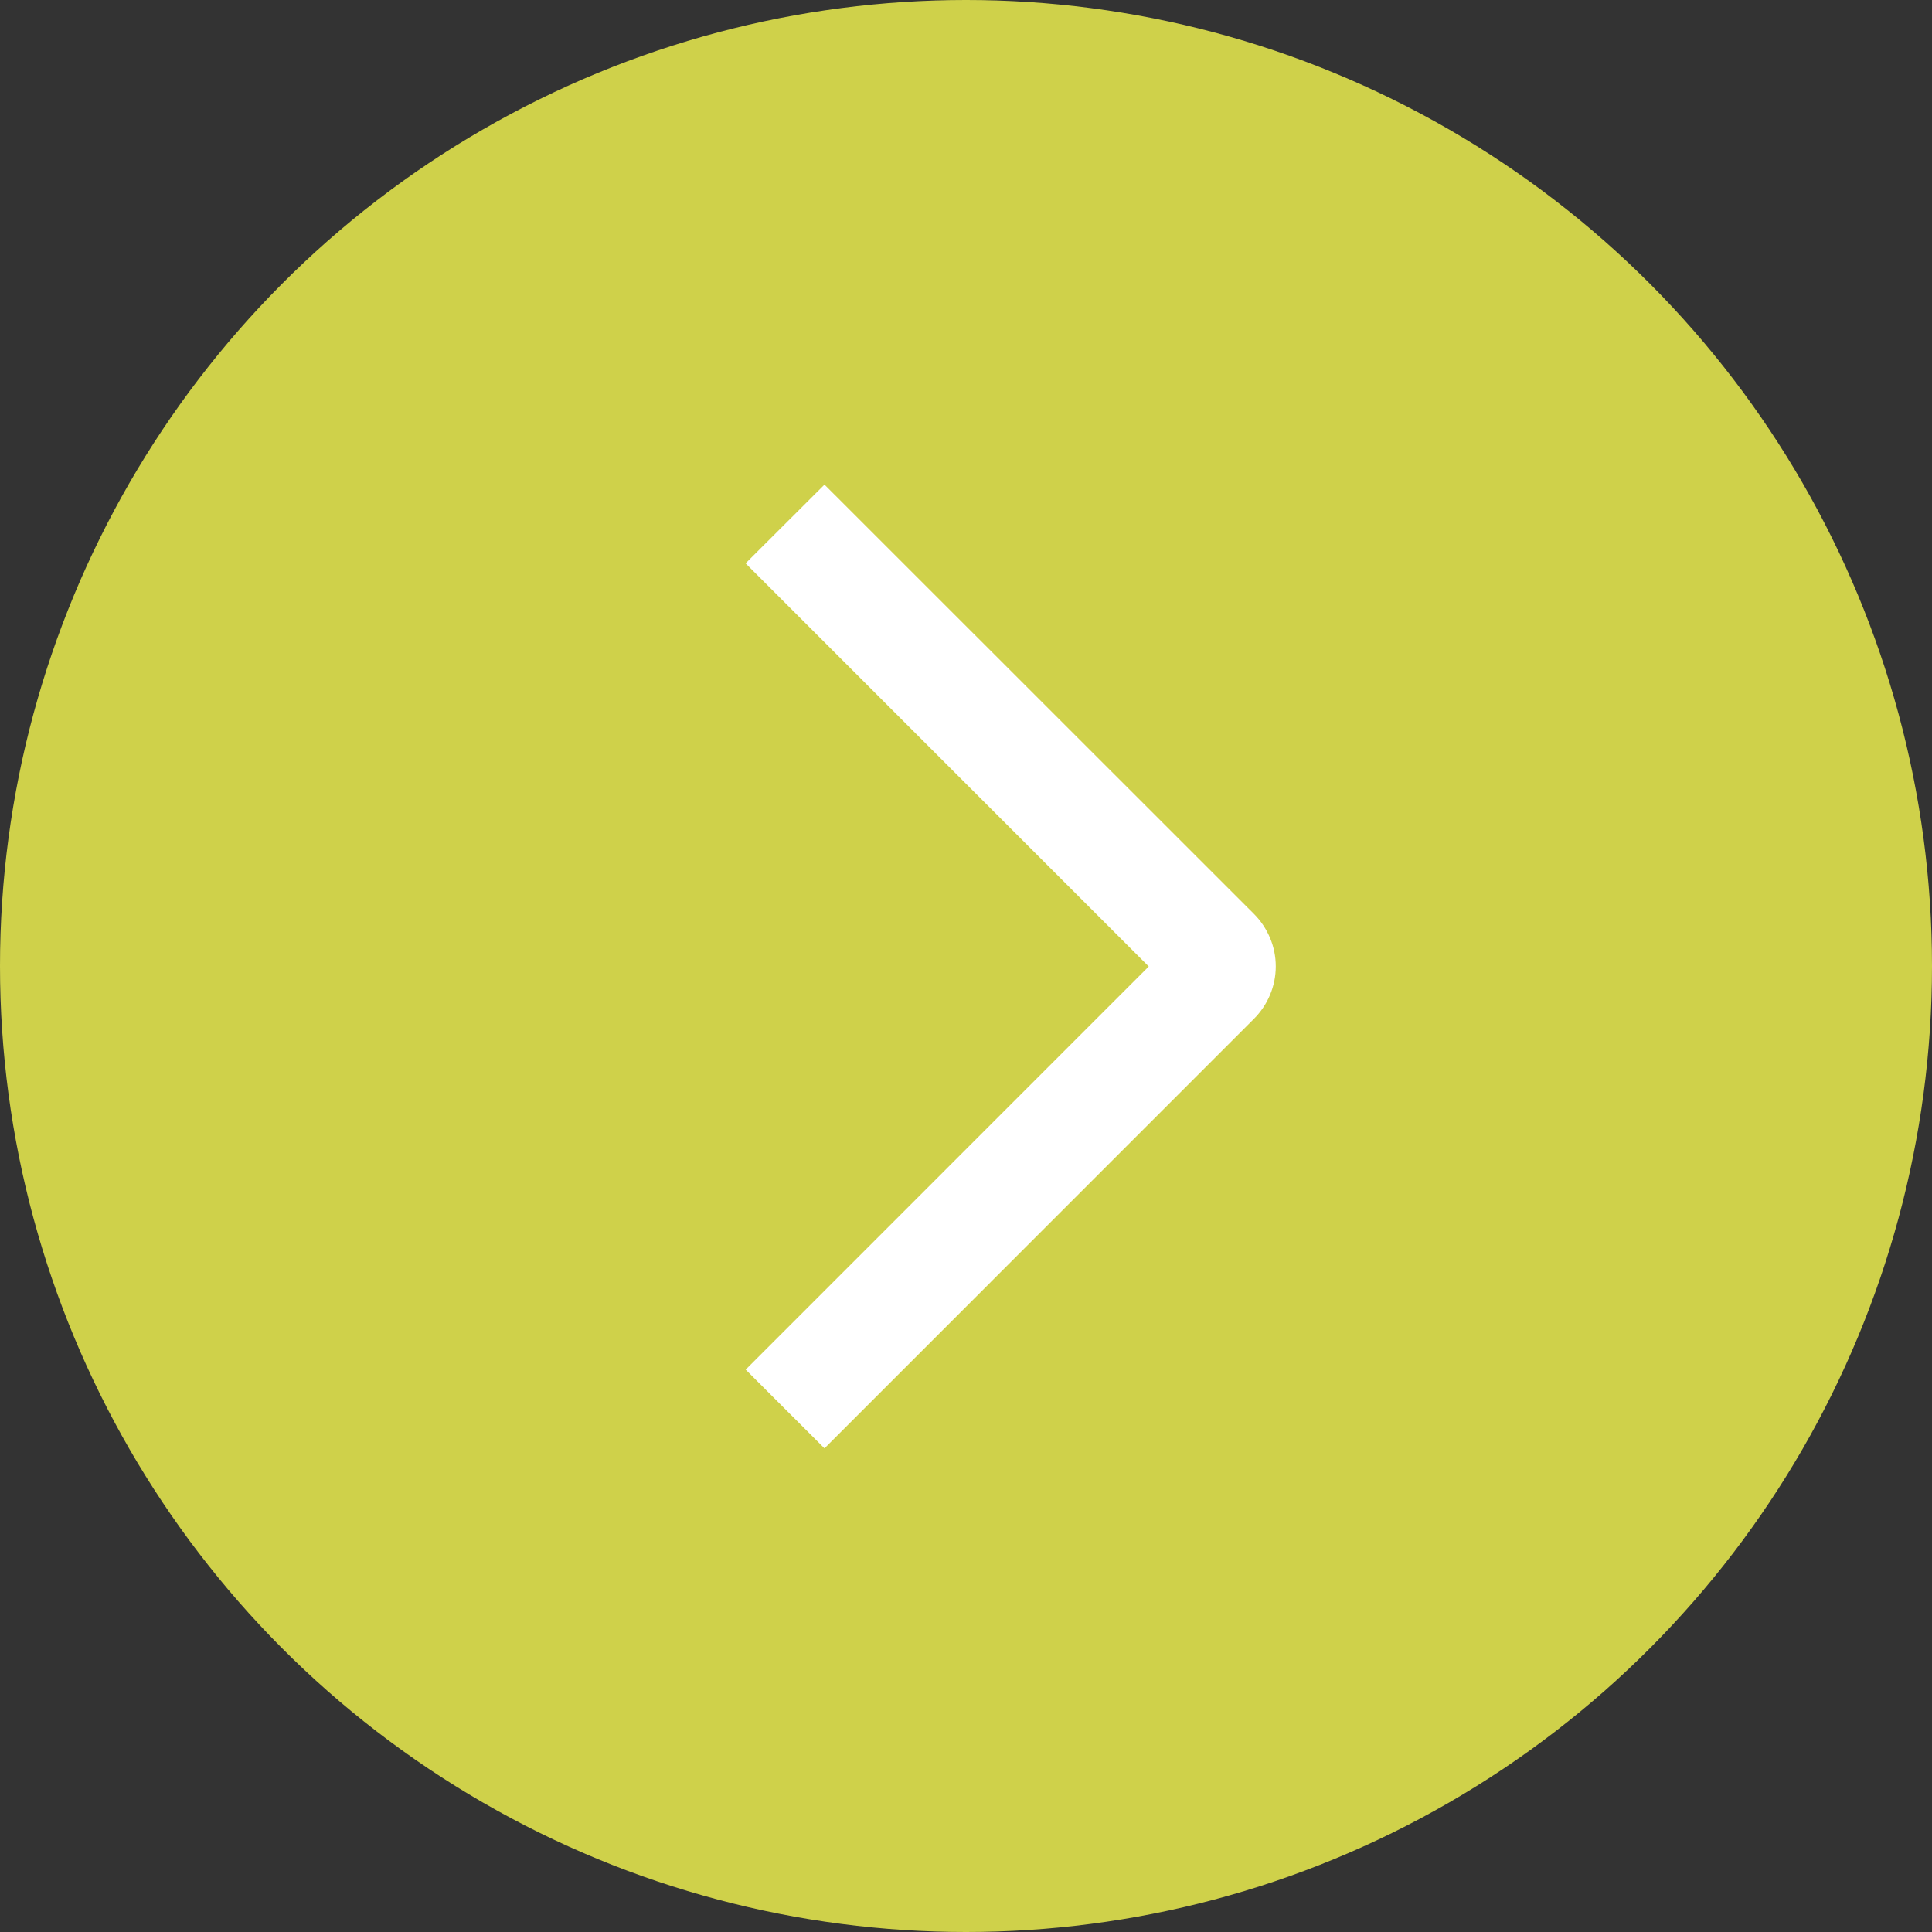 <svg width="24" height="24" viewBox="0 0 24 24" fill="none" xmlns="http://www.w3.org/2000/svg">
<rect x="0" y="0" width="24" height="24" fill="#333333" stroke="none"/>
<circle cx="12" cy="12" r="12" fill="#CFD14A"/>
<path d="M9.262 6.998L10.242 6.02L15.576 11.352C15.662 11.438 15.73 11.54 15.777 11.652C15.824 11.763 15.848 11.883 15.848 12.005C15.848 12.126 15.824 12.246 15.777 12.358C15.73 12.47 15.662 12.571 15.576 12.657L10.242 17.992L9.263 17.014L14.27 12.006L9.262 6.998Z" fill="white"/>
</svg>
